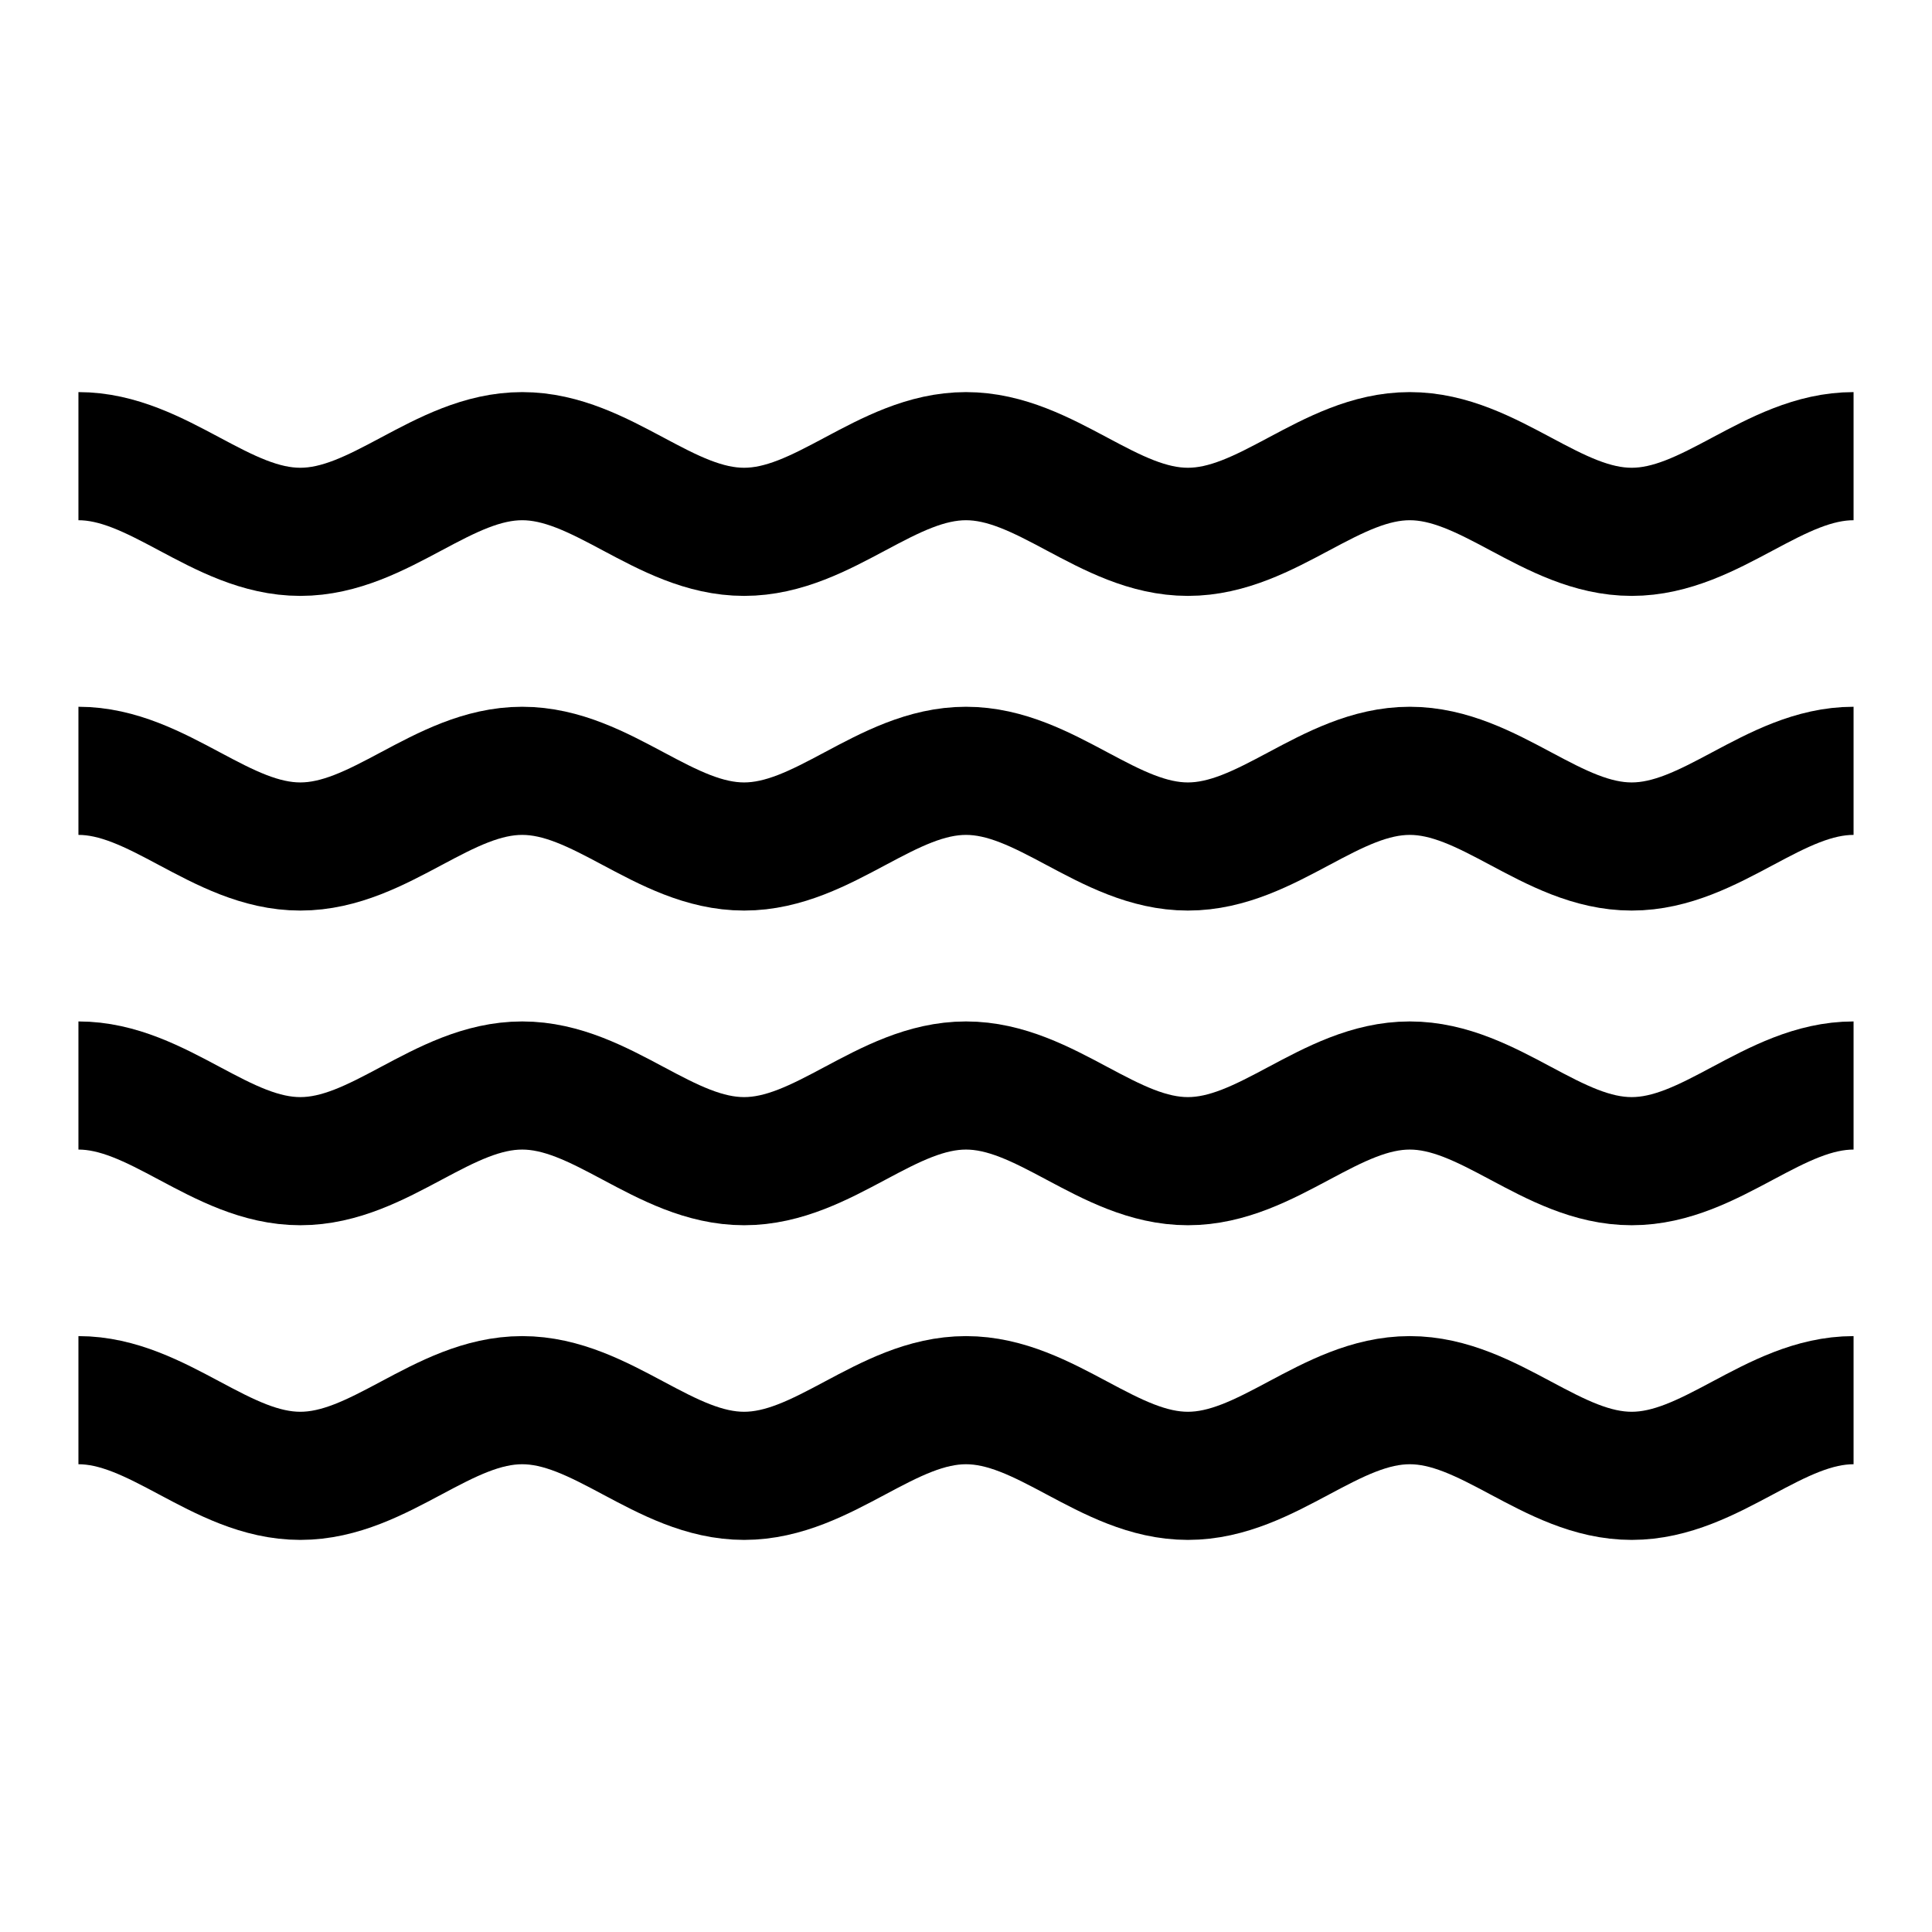 <?xml version="1.0" encoding="UTF-8" standalone="no"?>
<!DOCTYPE svg PUBLIC "-//W3C//DTD SVG 1.1//EN" "http://www.w3.org/Graphics/SVG/1.1/DTD/svg11.dtd">
<svg width="100%" height="100%" viewBox="0 0 500 500" version="1.1" xmlns="http://www.w3.org/2000/svg" xmlns:xlink="http://www.w3.org/1999/xlink" xml:space="preserve" xmlns:serif="http://www.serif.com/" style="fill-rule:evenodd;clip-rule:evenodd;">
    <path id="above" d="M479.702,280.927C459.027,280.927 442.954,300.509 422.278,300.509C401.598,300.509 385.53,280.927 364.85,280.927C344.174,280.927 328.102,300.509 307.426,300.509C286.746,300.509 270.678,280.927 249.998,280.927C229.322,280.927 213.249,300.509 192.574,300.509C171.898,300.509 155.826,280.927 135.145,280.927C114.47,280.927 98.397,300.509 77.722,300.509C57.046,300.509 40.973,280.927 20.298,280.927" style="fill:none;fill-rule:nonzero;stroke:#000;stroke-width:33.16px;"/>
    <path id="below" d="M479.702,362.363C459.027,362.363 442.954,381.945 422.278,381.945C401.598,381.945 385.53,362.363 364.85,362.363C344.174,362.363 328.102,381.945 307.426,381.945C286.746,381.945 270.678,362.363 249.998,362.363C229.322,362.363 213.249,381.945 192.574,381.945C171.898,381.945 155.826,362.363 135.145,362.363C114.47,362.363 98.397,381.945 77.722,381.945C57.046,381.945 40.973,362.363 20.298,362.363" style="fill:none;fill-rule:nonzero;stroke:#000;stroke-width:33.16px;"/>
    <path id="above1" serif:id="above" d="M479.702,118.055C459.027,118.055 442.954,137.637 422.278,137.637C401.598,137.637 385.53,118.055 364.85,118.055C344.174,118.055 328.102,137.637 307.426,137.637C286.746,137.637 270.678,118.055 249.998,118.055C229.322,118.055 213.249,137.637 192.574,137.637C171.898,137.637 155.826,118.055 135.145,118.055C114.47,118.055 98.397,137.637 77.722,137.637C57.046,137.637 40.973,118.055 20.298,118.055" style="fill:none;fill-rule:nonzero;stroke:#000;stroke-width:33.16px;"/>
    <path id="below1" serif:id="below" d="M479.702,199.491C459.027,199.491 442.954,219.073 422.278,219.073C401.598,219.073 385.53,199.491 364.85,199.491C344.174,199.491 328.102,219.073 307.426,219.073C286.746,219.073 270.678,199.491 249.998,199.491C229.322,199.491 213.249,219.073 192.574,219.073C171.898,219.073 155.826,199.491 135.145,199.491C114.47,199.491 98.397,219.073 77.722,219.073C57.046,219.073 40.973,199.491 20.298,199.491" style="fill:none;fill-rule:nonzero;stroke:#000;stroke-width:33.16px;"/>
</svg>
